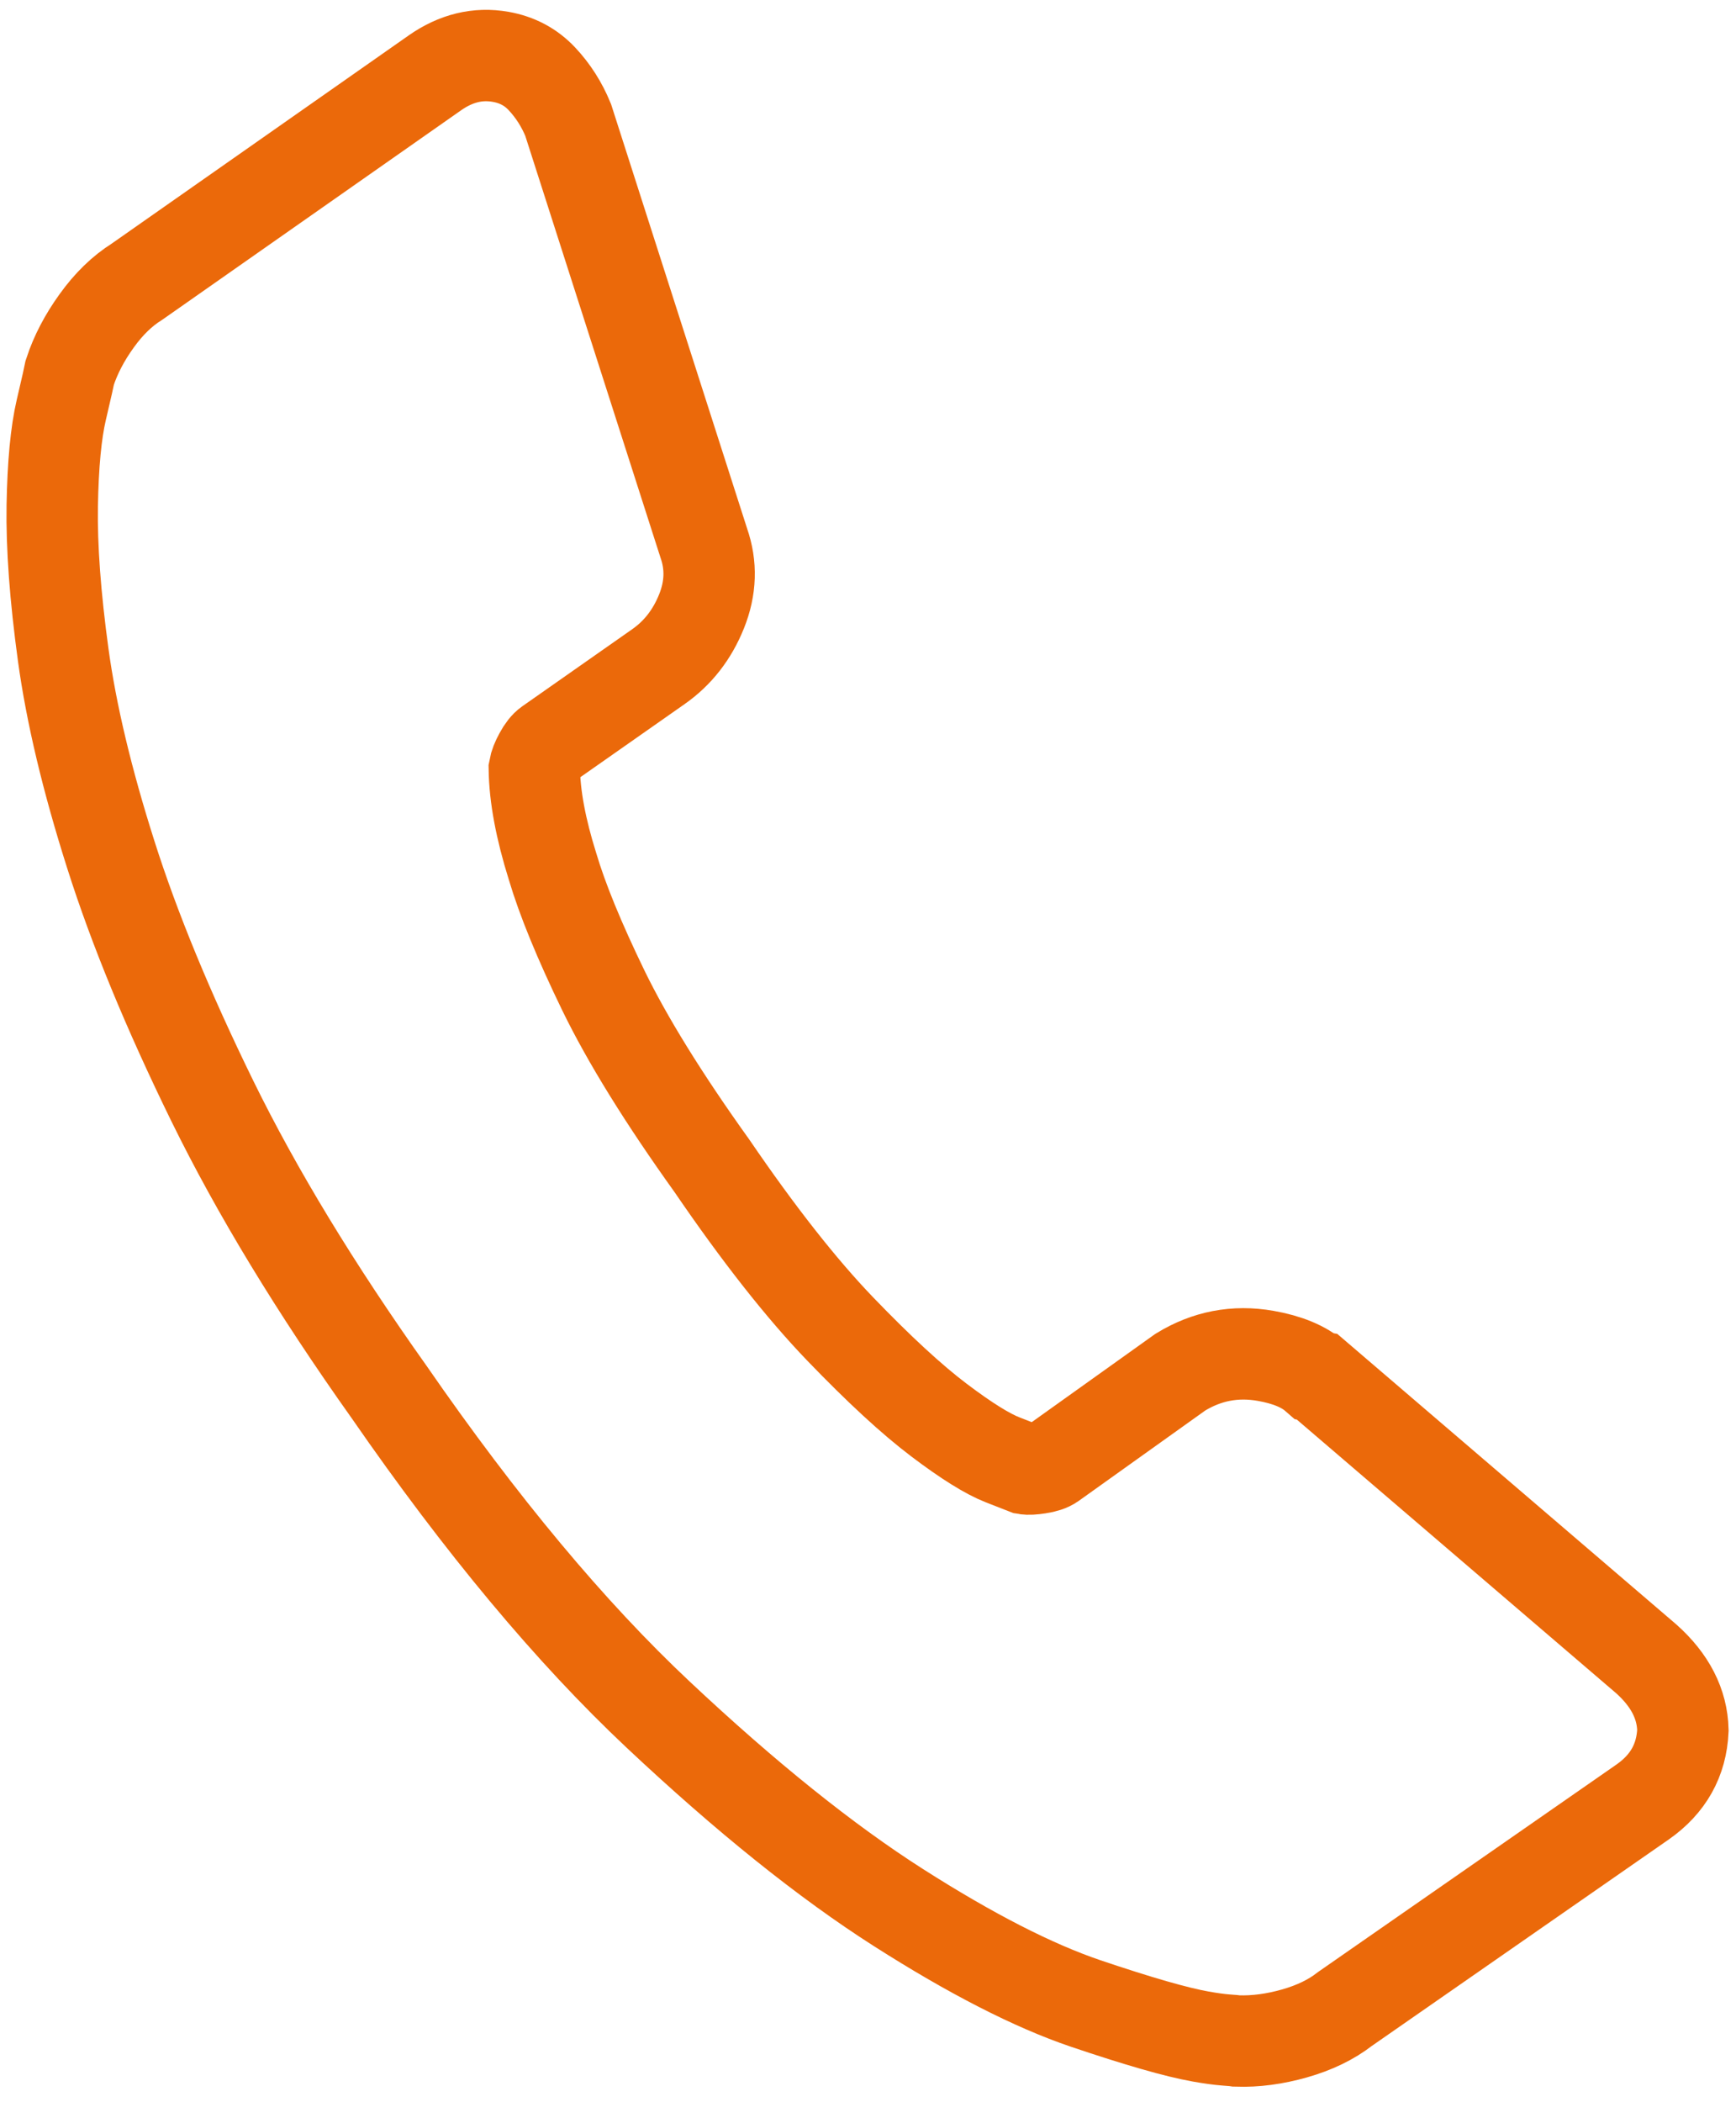 <?xml version="1.0" encoding="UTF-8"?>
<svg width="38px" height="46px" viewBox="0 0 38 46" version="1.1" xmlns="http://www.w3.org/2000/svg" xmlns:xlink="http://www.w3.org/1999/xlink">
    <!-- Generator: Sketch 58 (84663) - https://sketch.com -->
    <title>Path</title>
    <desc>Created with Sketch.</desc>
    <g id="Symbols" stroke="none" stroke-width="1" fill="none" fill-rule="evenodd">
        <g id="Footer-" transform="translate(-632, -100)" fill-rule="nonzero" stroke="#EB690A" stroke-width="2">
            <g id="flaticon1564020617-svg" transform="translate(651.169, 123) rotate(10) translate(-651.169, -123) translate(631.169, 103)">
                <path d="M39.981,31.568 C40.066,32.218 39.868,32.782 39.388,33.263 L33.756,38.856 C33.502,39.138 33.17,39.378 32.761,39.576 C32.352,39.774 31.95,39.901 31.555,39.957 C31.526,39.957 31.441,39.965 31.3,39.979 C31.159,39.993 30.976,40 30.75,40 C30.213,40 29.345,39.908 28.145,39.725 C26.946,39.541 25.478,39.089 23.742,38.369 C22.005,37.648 20.036,36.568 17.834,35.127 C15.633,33.687 13.289,31.709 10.805,29.195 C8.829,27.246 7.192,25.381 5.893,23.602 C4.595,21.822 3.55,20.177 2.76,18.665 C1.969,17.154 1.376,15.784 0.981,14.555 C0.586,13.326 0.318,12.267 0.176,11.377 C0.035,10.487 -0.021,9.788 0.007,9.28 C0.035,8.771 0.049,8.489 0.049,8.432 C0.106,8.037 0.233,7.634 0.431,7.225 C0.628,6.815 0.868,6.483 1.15,6.229 L6.782,0.593 C7.178,0.198 7.629,0 8.137,0 C8.504,0 8.829,0.106 9.111,0.318 C9.394,0.53 9.634,0.791 9.831,1.102 L14.362,9.703 C14.616,10.155 14.687,10.65 14.574,11.186 C14.461,11.723 14.221,12.175 13.854,12.542 L11.779,14.619 C11.723,14.675 11.673,14.767 11.631,14.894 C11.588,15.021 11.567,15.127 11.567,15.212 C11.68,15.805 11.934,16.483 12.33,17.246 C12.668,17.924 13.191,18.75 13.896,19.725 C14.602,20.699 15.604,21.822 16.903,23.093 C18.173,24.393 19.302,25.402 20.29,26.123 C21.278,26.843 22.104,27.373 22.768,27.712 C23.431,28.051 23.939,28.256 24.292,28.326 L24.821,28.432 C24.878,28.432 24.97,28.411 25.097,28.368 C25.224,28.326 25.315,28.277 25.372,28.22 L27.785,25.762 C28.294,25.311 28.886,25.085 29.564,25.085 C30.044,25.085 30.425,25.169 30.707,25.339 L30.75,25.339 L38.922,30.169 C39.515,30.537 39.868,31.003 39.981,31.568 Z" id="Path"></path>
            </g>
        </g>
    </g>
</svg>